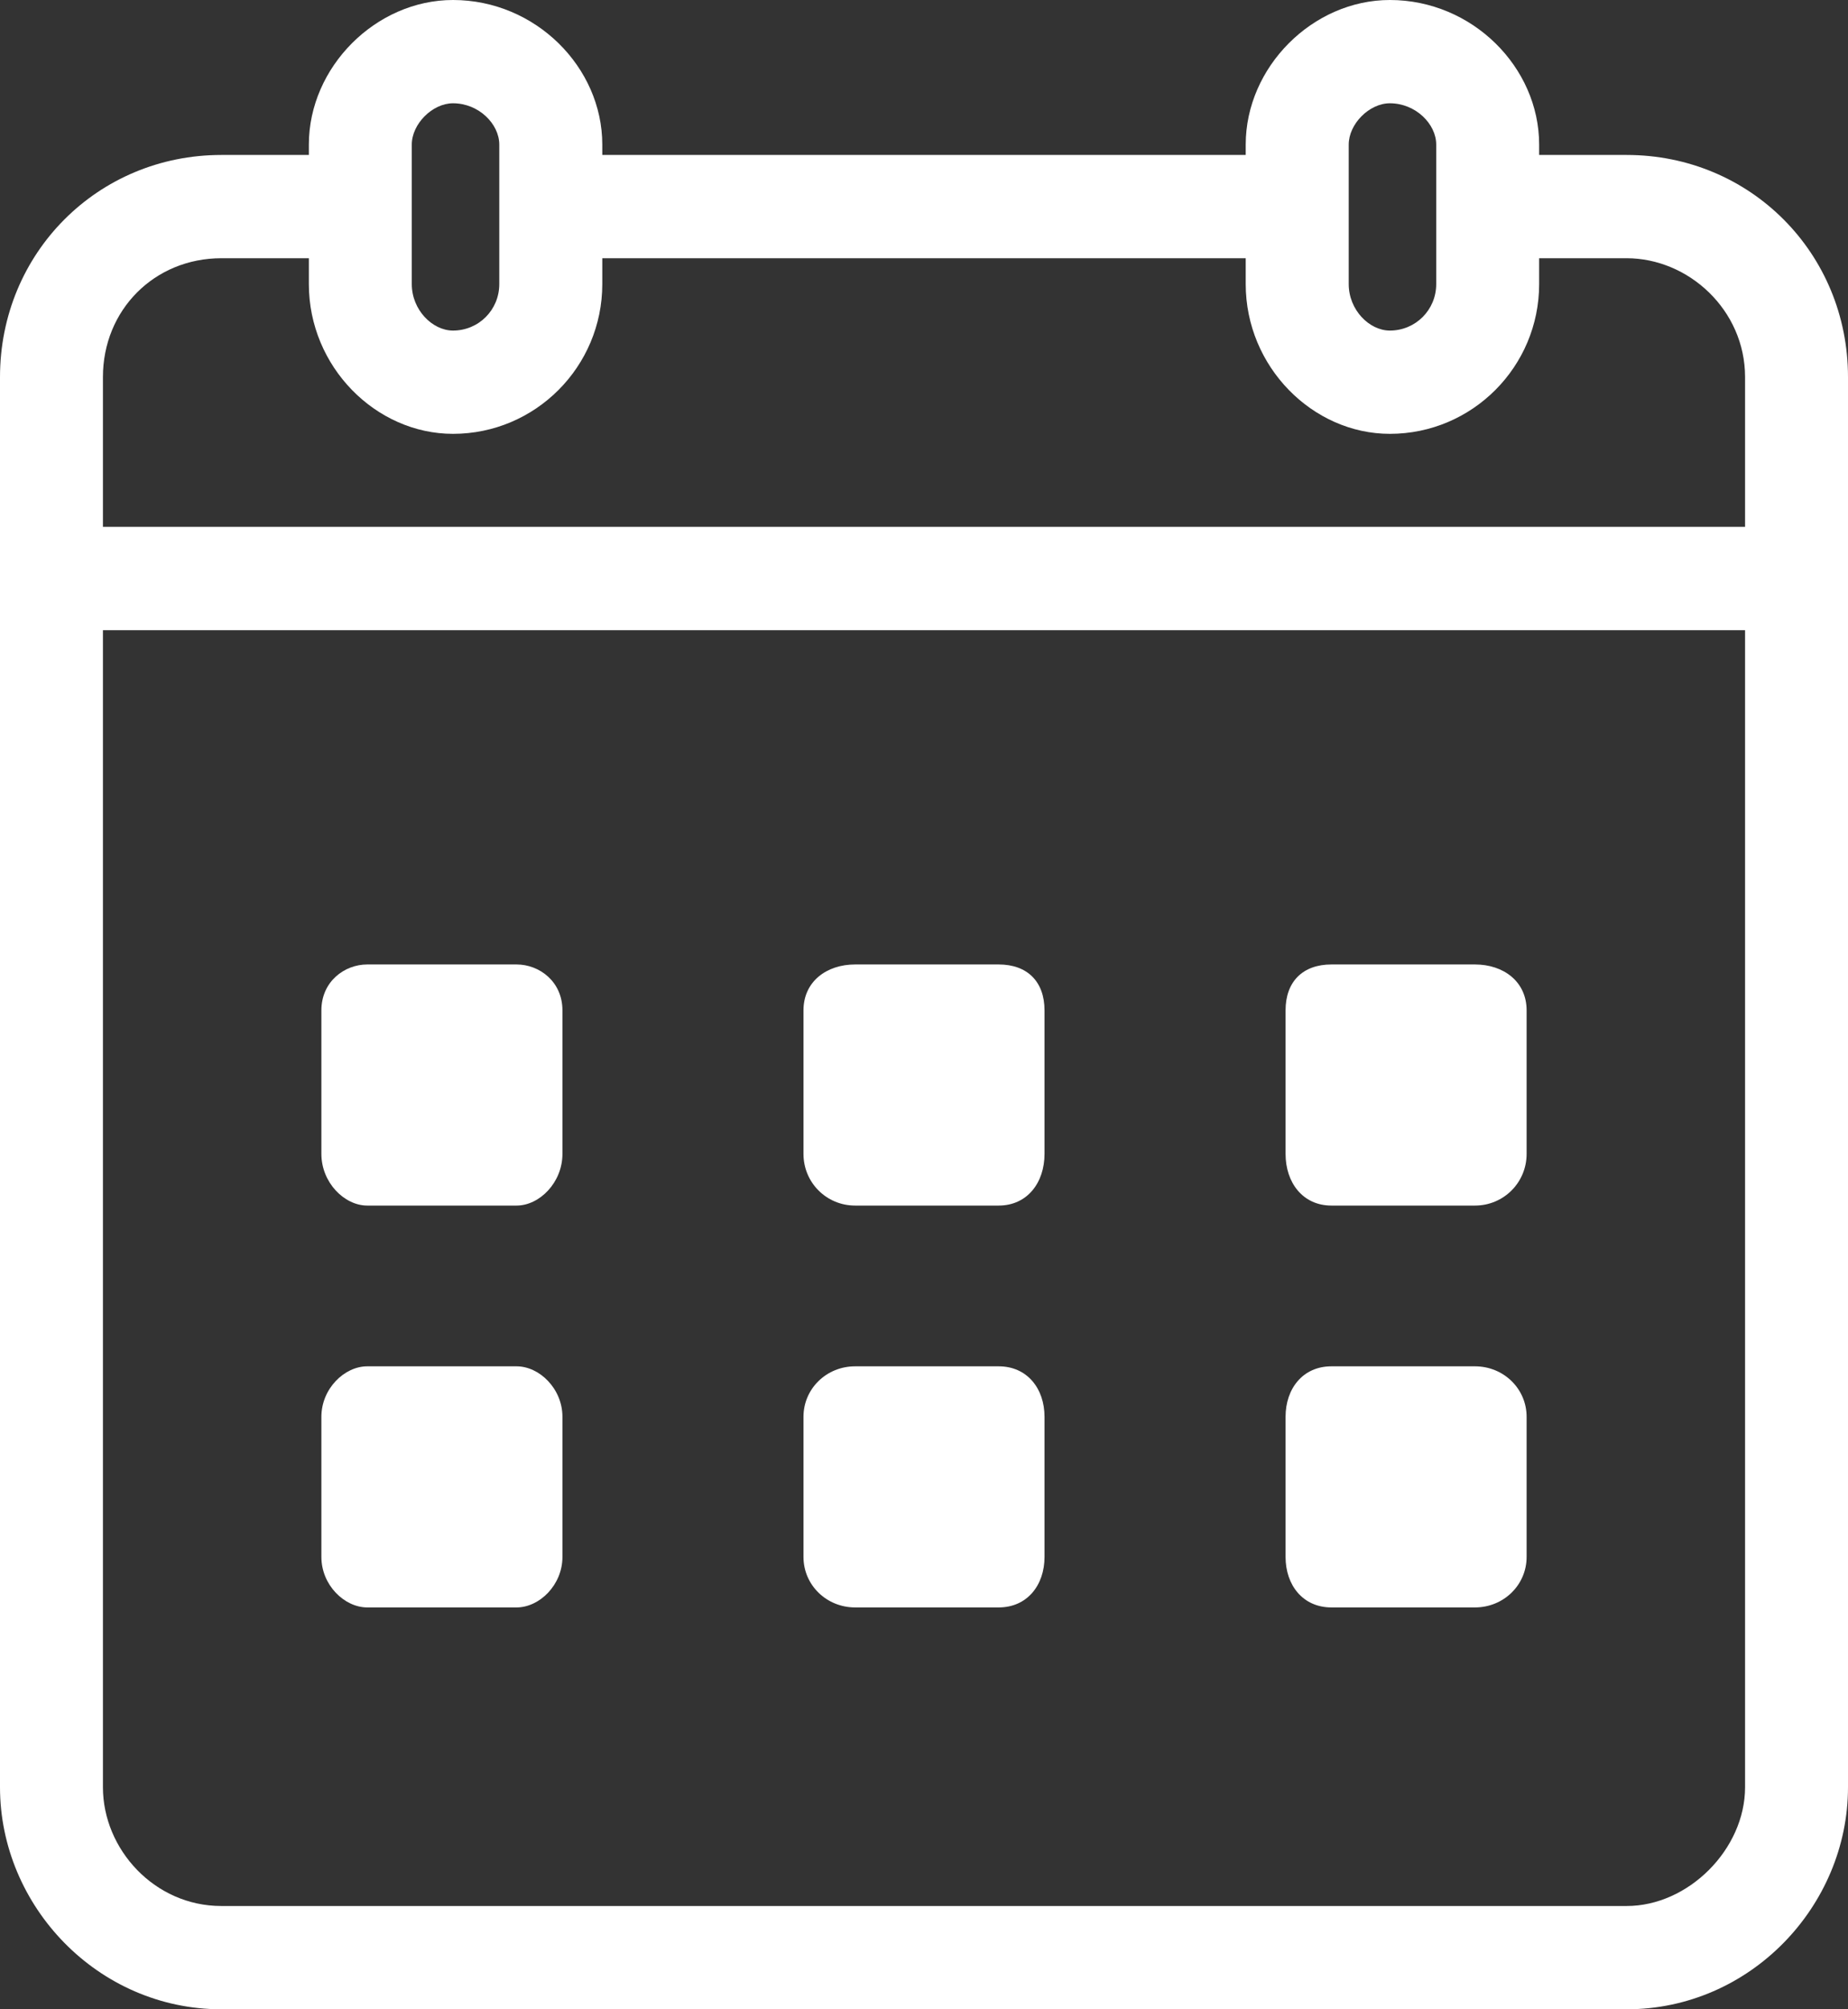 <?xml version="1.0" encoding="UTF-8"?>
<svg width="23px" height="25px" viewBox="0 0 23 25" version="1.1" xmlns="http://www.w3.org/2000/svg" xmlns:xlink="http://www.w3.org/1999/xlink">
    <rect x="0" y="0" width="23" height="25" fill="#333333" stroke="none"/>
    <!-- Generator: Sketch 63.1 (92452) - https://sketch.com -->
    <title>Group 15</title>
    <desc>Created with Sketch.</desc>
    <g id="Page-1" stroke="none" stroke-width="1" fill="none" fill-rule="evenodd">
        <g id="homepage" transform="translate(-1119, -17)" fill="#FFFFFF">
            <g id="Menu">
                <g id="Menu-1">
                    <g id="Agenda" transform="translate(1119, 17)">
                        <g id="Group-15">
                            <path d="M21.719,7.841 L1.281,7.841 L1.281,22.237 C1.281,23.008 1.922,23.715 2.755,23.715 L20.245,23.715 C21.014,23.715 21.719,23.008 21.719,22.237 L21.719,7.841 Z M5.638,1.285 C5.382,1.285 5.125,1.542 5.125,1.799 L5.125,3.535 C5.125,3.856 5.382,4.113 5.638,4.113 C5.958,4.113 6.214,3.856 6.214,3.535 L6.214,1.799 C6.214,1.542 5.958,1.285 5.638,1.285 L5.638,1.285 Z M17.298,1.285 C17.042,1.285 16.786,1.542 16.786,1.799 L16.786,3.535 C16.786,3.856 17.042,4.113 17.298,4.113 C17.618,4.113 17.875,3.856 17.875,3.535 L17.875,1.799 C17.875,1.542 17.618,1.285 17.298,1.285 L17.298,1.285 Z M15.504,3.213 L7.496,3.213 L7.496,3.535 C7.496,4.563 6.663,5.398 5.638,5.398 C4.677,5.398 3.844,4.563 3.844,3.535 L3.844,3.213 L2.755,3.213 C1.922,3.213 1.281,3.856 1.281,4.692 L1.281,6.555 L21.719,6.555 L21.719,4.692 C21.719,3.856 21.014,3.213 20.245,3.213 L19.156,3.213 L19.156,3.535 C19.156,4.563 18.323,5.398 17.298,5.398 C16.337,5.398 15.504,4.563 15.504,3.535 L15.504,3.213 Z M7.496,1.928 L15.504,1.928 L15.504,1.799 C15.504,0.835 16.337,0 17.298,0 C18.323,0 19.156,0.835 19.156,1.799 L19.156,1.928 L20.245,1.928 C21.783,1.928 23,3.149 23,4.692 L23,22.237 C23,23.715 21.783,25 20.245,25 L2.755,25 C1.217,25 0,23.715 0,22.237 L0,4.692 C0,3.149 1.217,1.928 2.755,1.928 L3.844,1.928 L3.844,1.799 C3.844,0.835 4.677,0 5.638,0 C6.663,0 7.496,0.835 7.496,1.799 L7.496,1.928 Z" id="Fill-1"></path>
                            <path d="M4.571,12 L6.429,12 C6.714,12 7,12.214 7,12.571 L7,14.357 C7,14.714 6.714,15 6.429,15 L4.571,15 C4.286,15 4,14.714 4,14.357 L4,12.571 C4,12.214 4.286,12 4.571,12" id="Fill-3"></path>
                            <path d="M10.643,12 L12.429,12 C12.786,12 13,12.214 13,12.571 L13,14.357 C13,14.714 12.786,15 12.429,15 L10.643,15 C10.286,15 10,14.714 10,14.357 L10,12.571 C10,12.214 10.286,12 10.643,12" id="Fill-5"></path>
                            <path d="M16.571,12 L18.357,12 C18.714,12 19,12.214 19,12.571 L19,14.357 C19,14.714 18.714,15 18.357,15 L16.571,15 C16.214,15 16,14.714 16,14.357 L16,12.571 C16,12.214 16.214,12 16.571,12" id="Fill-7"></path>
                            <path d="M4.571,17 L6.429,17 C6.714,17 7,17.279 7,17.628 L7,19.372 C7,19.721 6.714,20 6.429,20 L4.571,20 C4.286,20 4,19.721 4,19.372 L4,17.628 C4,17.279 4.286,17 4.571,17" id="Fill-9"></path>
                            <path d="M10.643,17 L12.429,17 C12.786,17 13,17.279 13,17.628 L13,19.372 C13,19.721 12.786,20 12.429,20 L10.643,20 C10.286,20 10,19.721 10,19.372 L10,17.628 C10,17.279 10.286,17 10.643,17" id="Fill-11"></path>
                            <path d="M16.571,17 L18.357,17 C18.714,17 19,17.279 19,17.628 L19,19.372 C19,19.721 18.714,20 18.357,20 L16.571,20 C16.214,20 16,19.721 16,19.372 L16,17.628 C16,17.279 16.214,17 16.571,17" id="Fill-13"></path>
                        </g>
                    </g>
                </g>
            </g>
        </g>
    </g>
</svg>